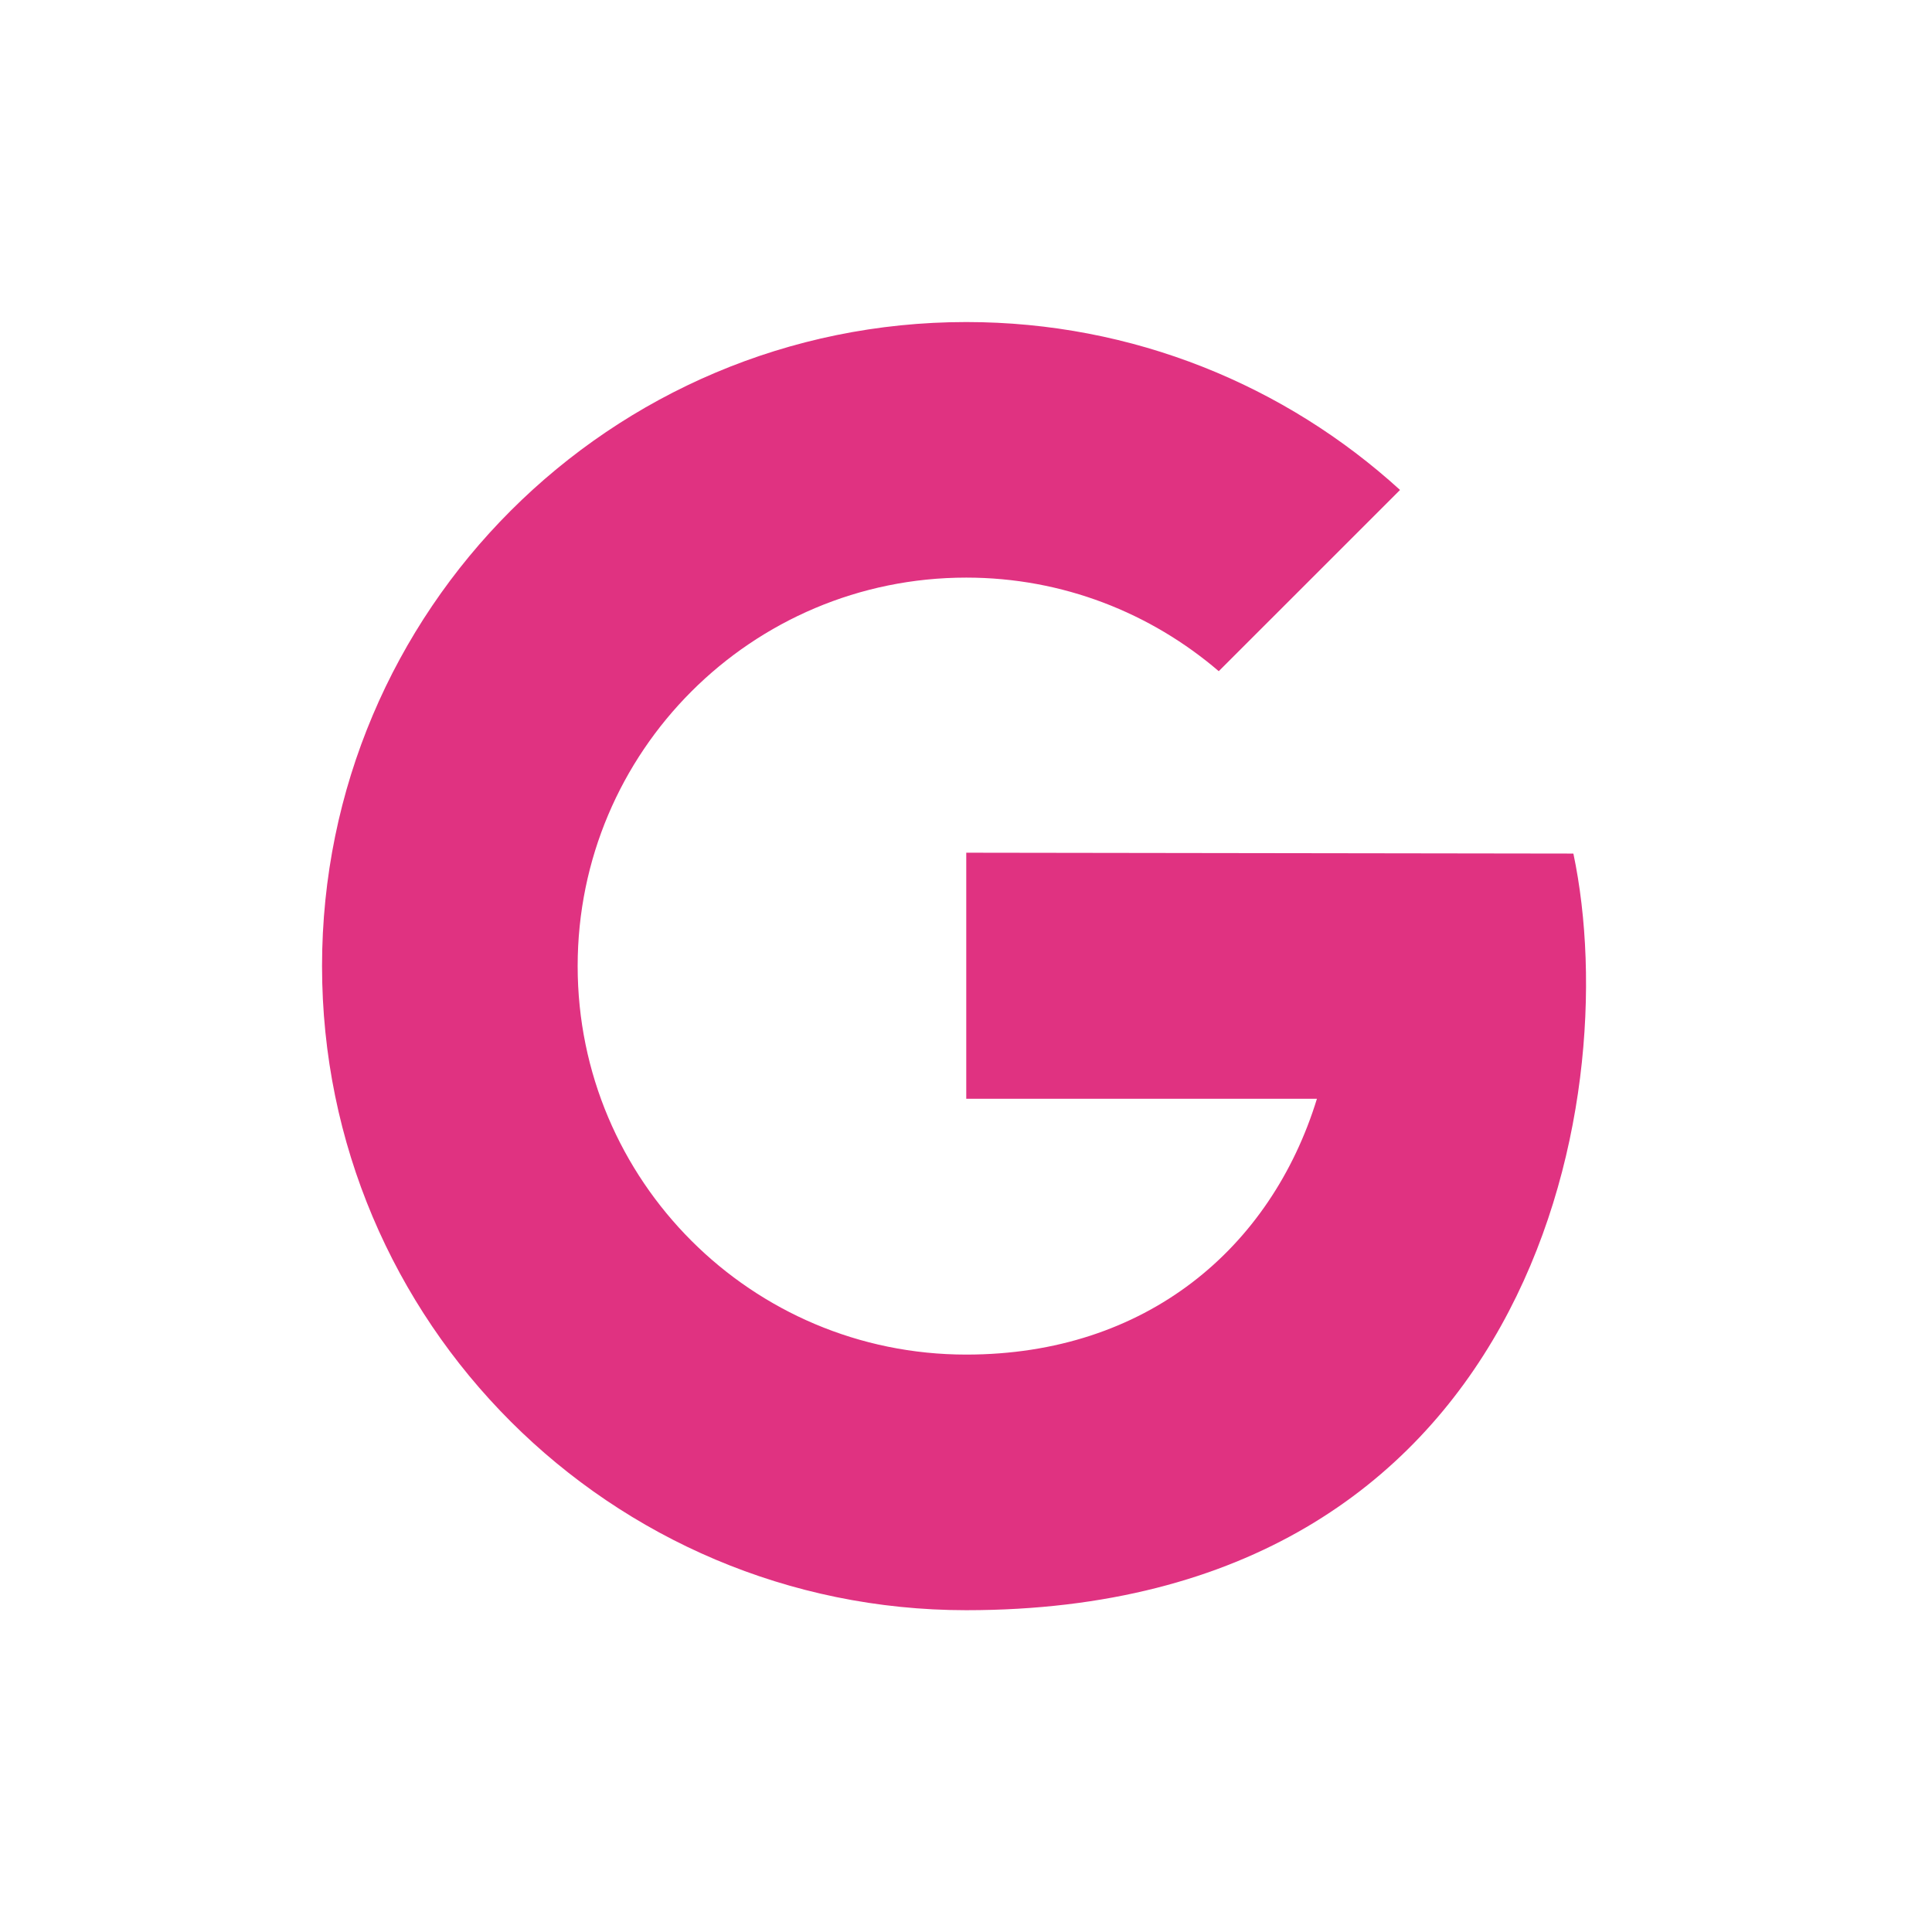 <svg xmlns="http://www.w3.org/2000/svg" xmlns:xlink="http://www.w3.org/1999/xlink" viewBox="0,0,256,256" width="100px" height="100px" fill-rule="nonzero"><g fill="#e03281" fill-rule="nonzero" stroke="none" stroke-width="1" stroke-linecap="butt" stroke-linejoin="miter" stroke-miterlimit="10" stroke-dasharray="" stroke-dashoffset="0" font-family="none" font-weight="none" font-size="none" text-anchor="none" style="mix-blend-mode: normal"><g transform="scale(3.556,3.556)"><path d="M36.005,31.774l22.623,0.032c1.975,9.355 -1.635,28.194 -22.623,28.194c-13.257,0 -24.005,-10.745 -24.005,-24c0,-13.255 10.748,-24 24.005,-24c6.227,0 11.899,2.371 16.164,6.257l-6.755,6.753c-2.532,-2.169 -5.813,-3.487 -9.409,-3.487c-7.996,0 -14.48,6.481 -14.48,14.476c0,7.995 6.482,14.476 14.48,14.476c6.716,0 11.359,-3.975 13.067,-9.532h-13.067z"></path></g></g></svg>